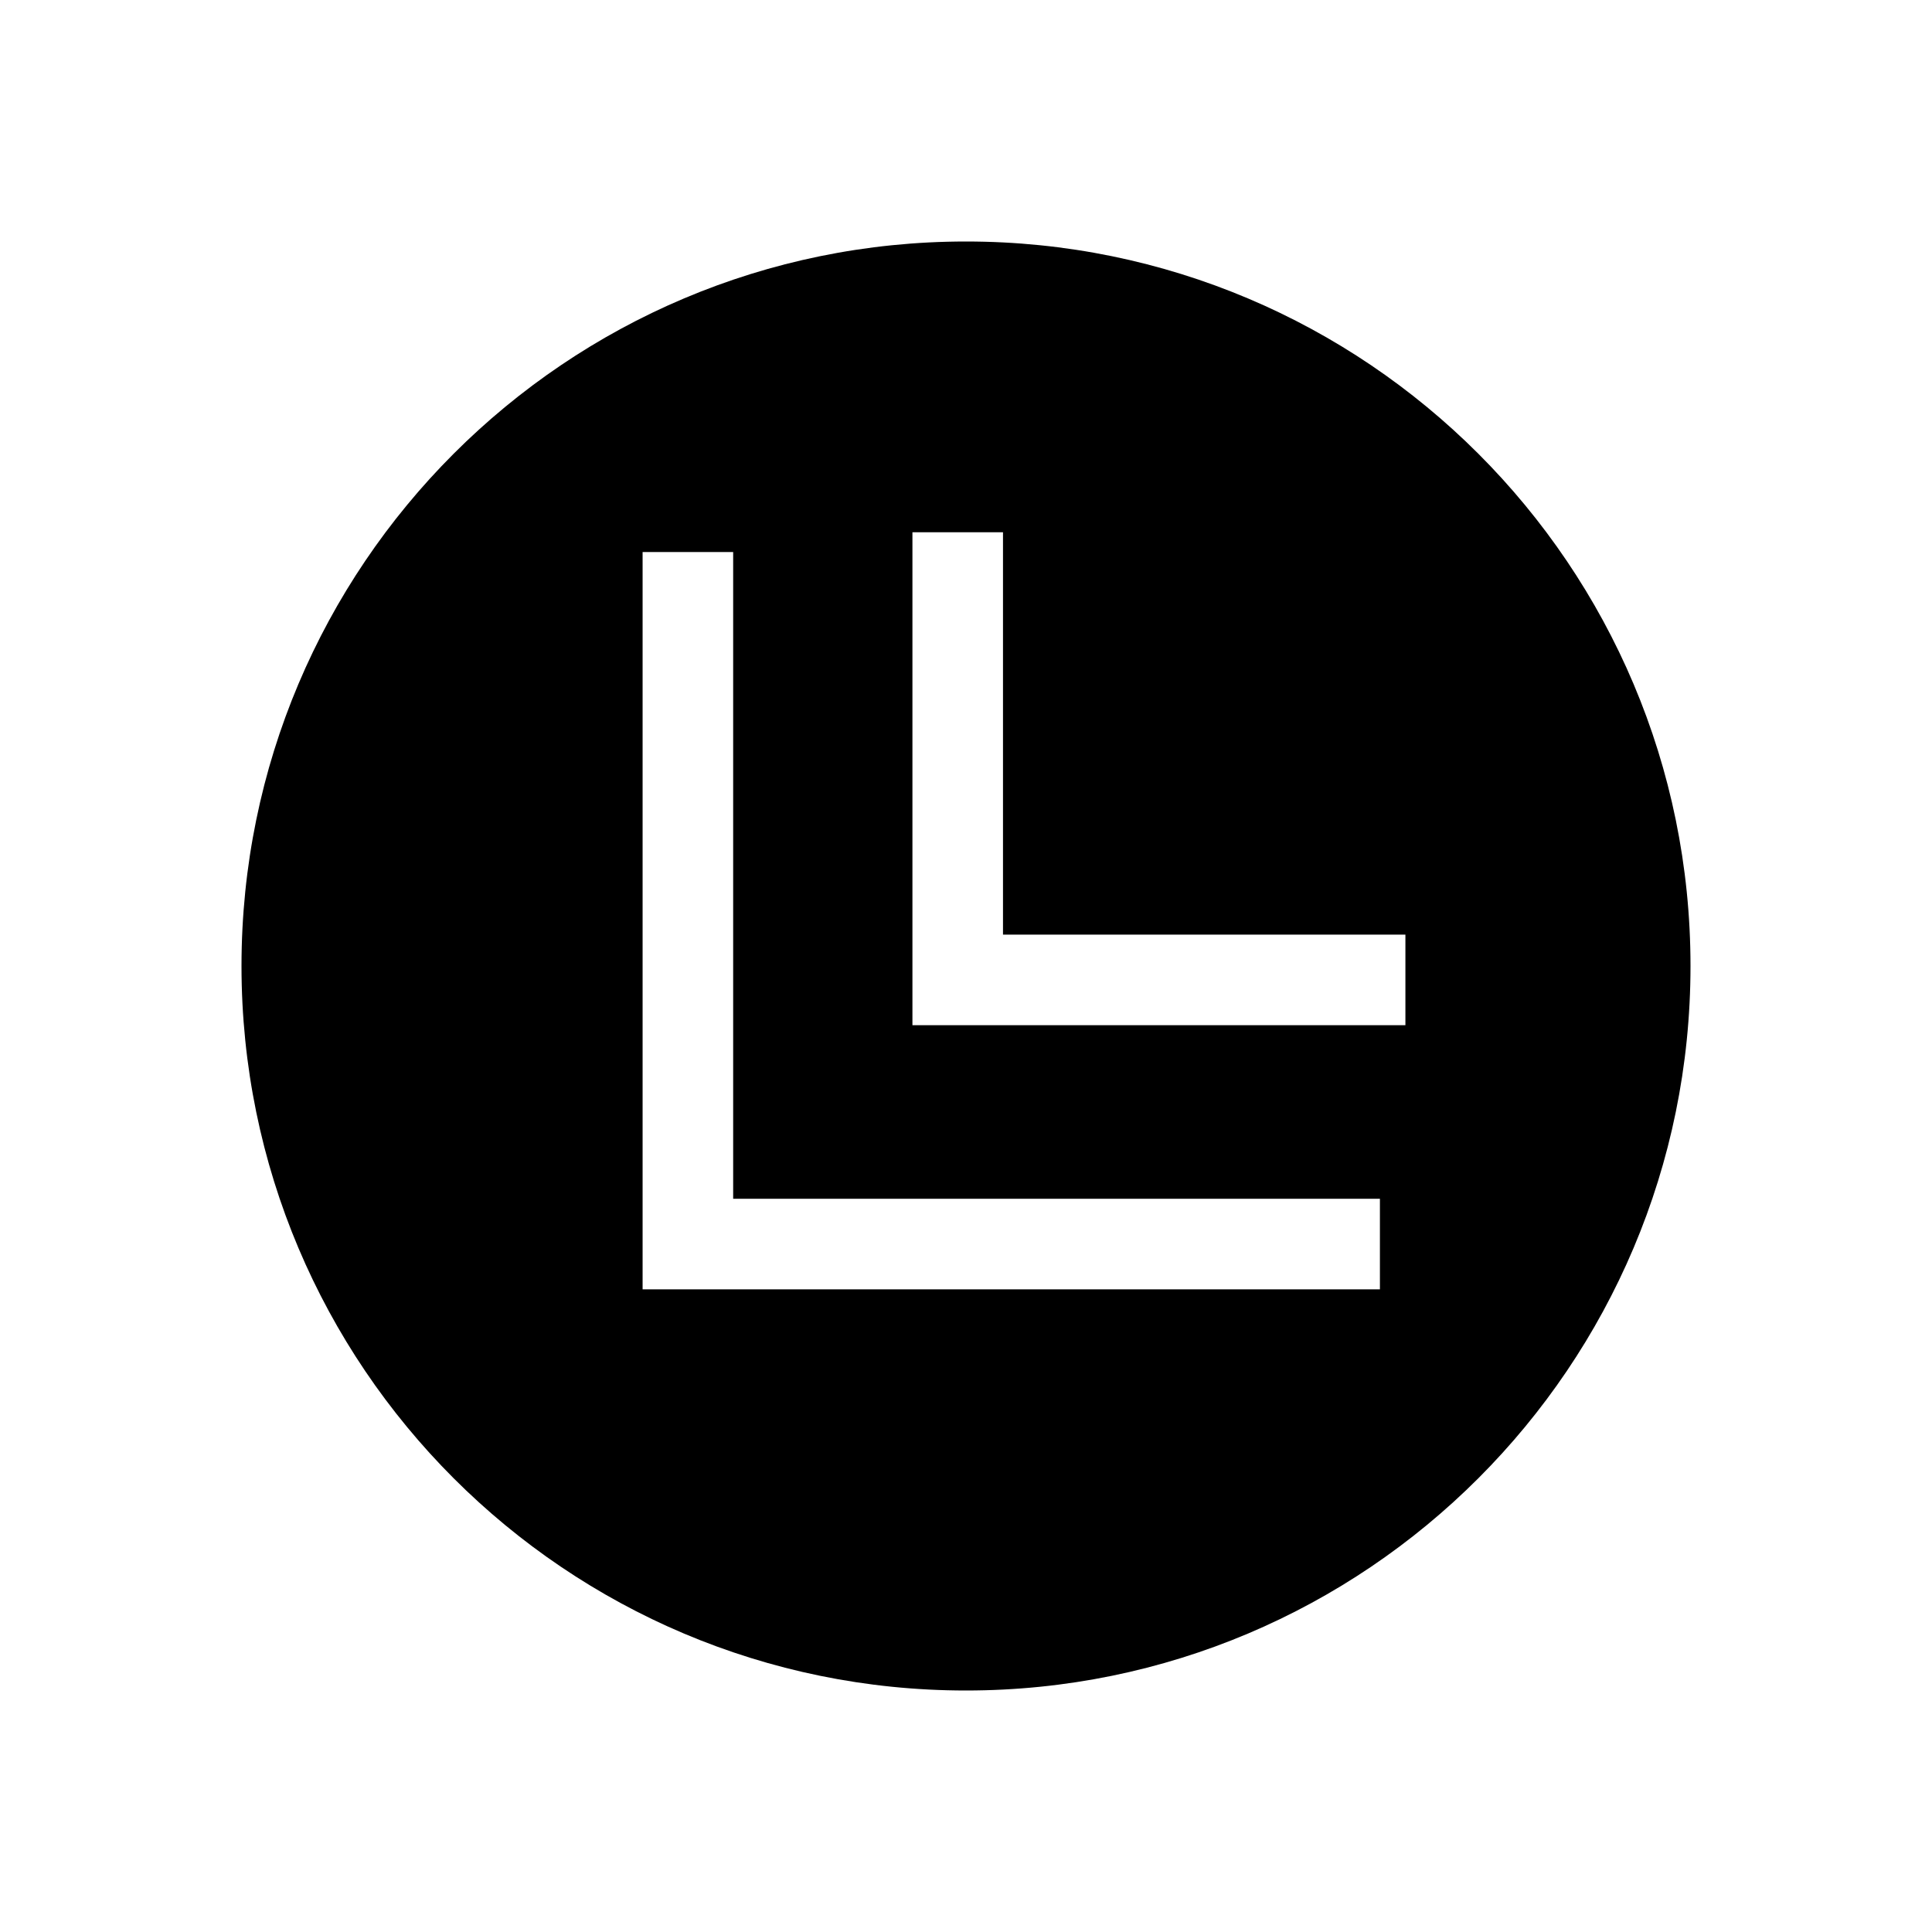 <?xml version="1.0" encoding="UTF-8" standalone="no"?>
<svg xmlns="http://www.w3.org/2000/svg"
     width="512"
     height="512"
     viewBox="0 0 512 512"
     style="background-color: #FFFFFF">
     
    <!-- Ícone importado e centralizado -->
    <g transform="translate(64, 64) 
                 scale(12) 
                 translate(-0, -0)"
       fill="#000000">
        <g display="none"><rect x="-415.333" y="-18.651" display="inline" fill="#000000" width="473.333" height="236"></rect></g><g display="none"><circle display="inline" cx="16" cy="16" r="16"></circle><polyline display="inline" fill="#000000" stroke="#000000" stroke-width="2" stroke-miterlimit="10" points="25.142,22.142    9.858,22.142 9.858,6.858  "></polyline><polyline display="inline" fill="#000000" stroke="#000000" stroke-width="2" stroke-miterlimit="10" points="25.704,16.307    15.818,16.307 15.818,6.421  "></polyline></g><g display="none"><g display="inline"><path fill="#000000" d="M16,1c8.271,0,15,6.729,15,15s-6.729,15-15,15S1,24.271,1,16S7.729,1,16,1 M16,0C7.163,0,0,7.163,0,16    s7.163,16,16,16s16-7.163,16-16S24.837,0,16,0L16,0z"></path></g><polyline display="inline" fill="#000000" stroke="#000000" stroke-miterlimit="10" points="25.142,22.142 9.858,22.142 9.858,6.858     "></polyline><polyline display="inline" fill="#000000" stroke="#000000" stroke-miterlimit="10" points="25.704,16.307 15.818,16.307    15.818,6.421  "></polyline></g><g display="none"><g display="inline"><rect x="2" y="2" fill="#000000" width="28" height="28"></rect></g><g display="inline"><g><path fill="#000000" d="M16,31.5C7.453,31.5,0.5,24.547,0.5,16S7.453,0.5,16,0.5S31.5,7.453,31.5,16S24.547,31.5,16,31.5z"></path></g><g><path d="M16,1c8.271,0,15,6.729,15,15s-6.729,15-15,15S1,24.271,1,16S7.729,1,16,1 M16,0C7.163,0,0,7.163,0,16s7.163,16,16,16     s16-7.163,16-16S24.837,0,16,0L16,0z"></path></g></g><g display="inline"><polyline fill="#000000" points="25.142,22.142 9.858,22.142 9.858,6.858   "></polyline><polygon points="25.142,22.642 9.358,22.642 9.358,6.858 10.358,6.858 10.358,21.642 25.142,21.642   "></polygon></g><g display="inline"><polyline fill="#000000" points="25.704,16.307 15.818,16.307 15.818,6.421   "></polyline><polygon points="25.704,16.807 15.317,16.807 15.317,6.421 16.317,6.421 16.317,15.807 25.704,15.807   "></polygon></g></g><g><g><path d="M16,32c8.837,0,16-7.163,16-16S24.837,0,16,0S0,7.163,0,16S7.163,32,16,32z M14.817,6.421h2v8.886h8.887v2H14.817V6.421z     M8.858,6.858h2v14.283h14.283v2H8.858V6.858z"></path></g></g>
    </g>
</svg>